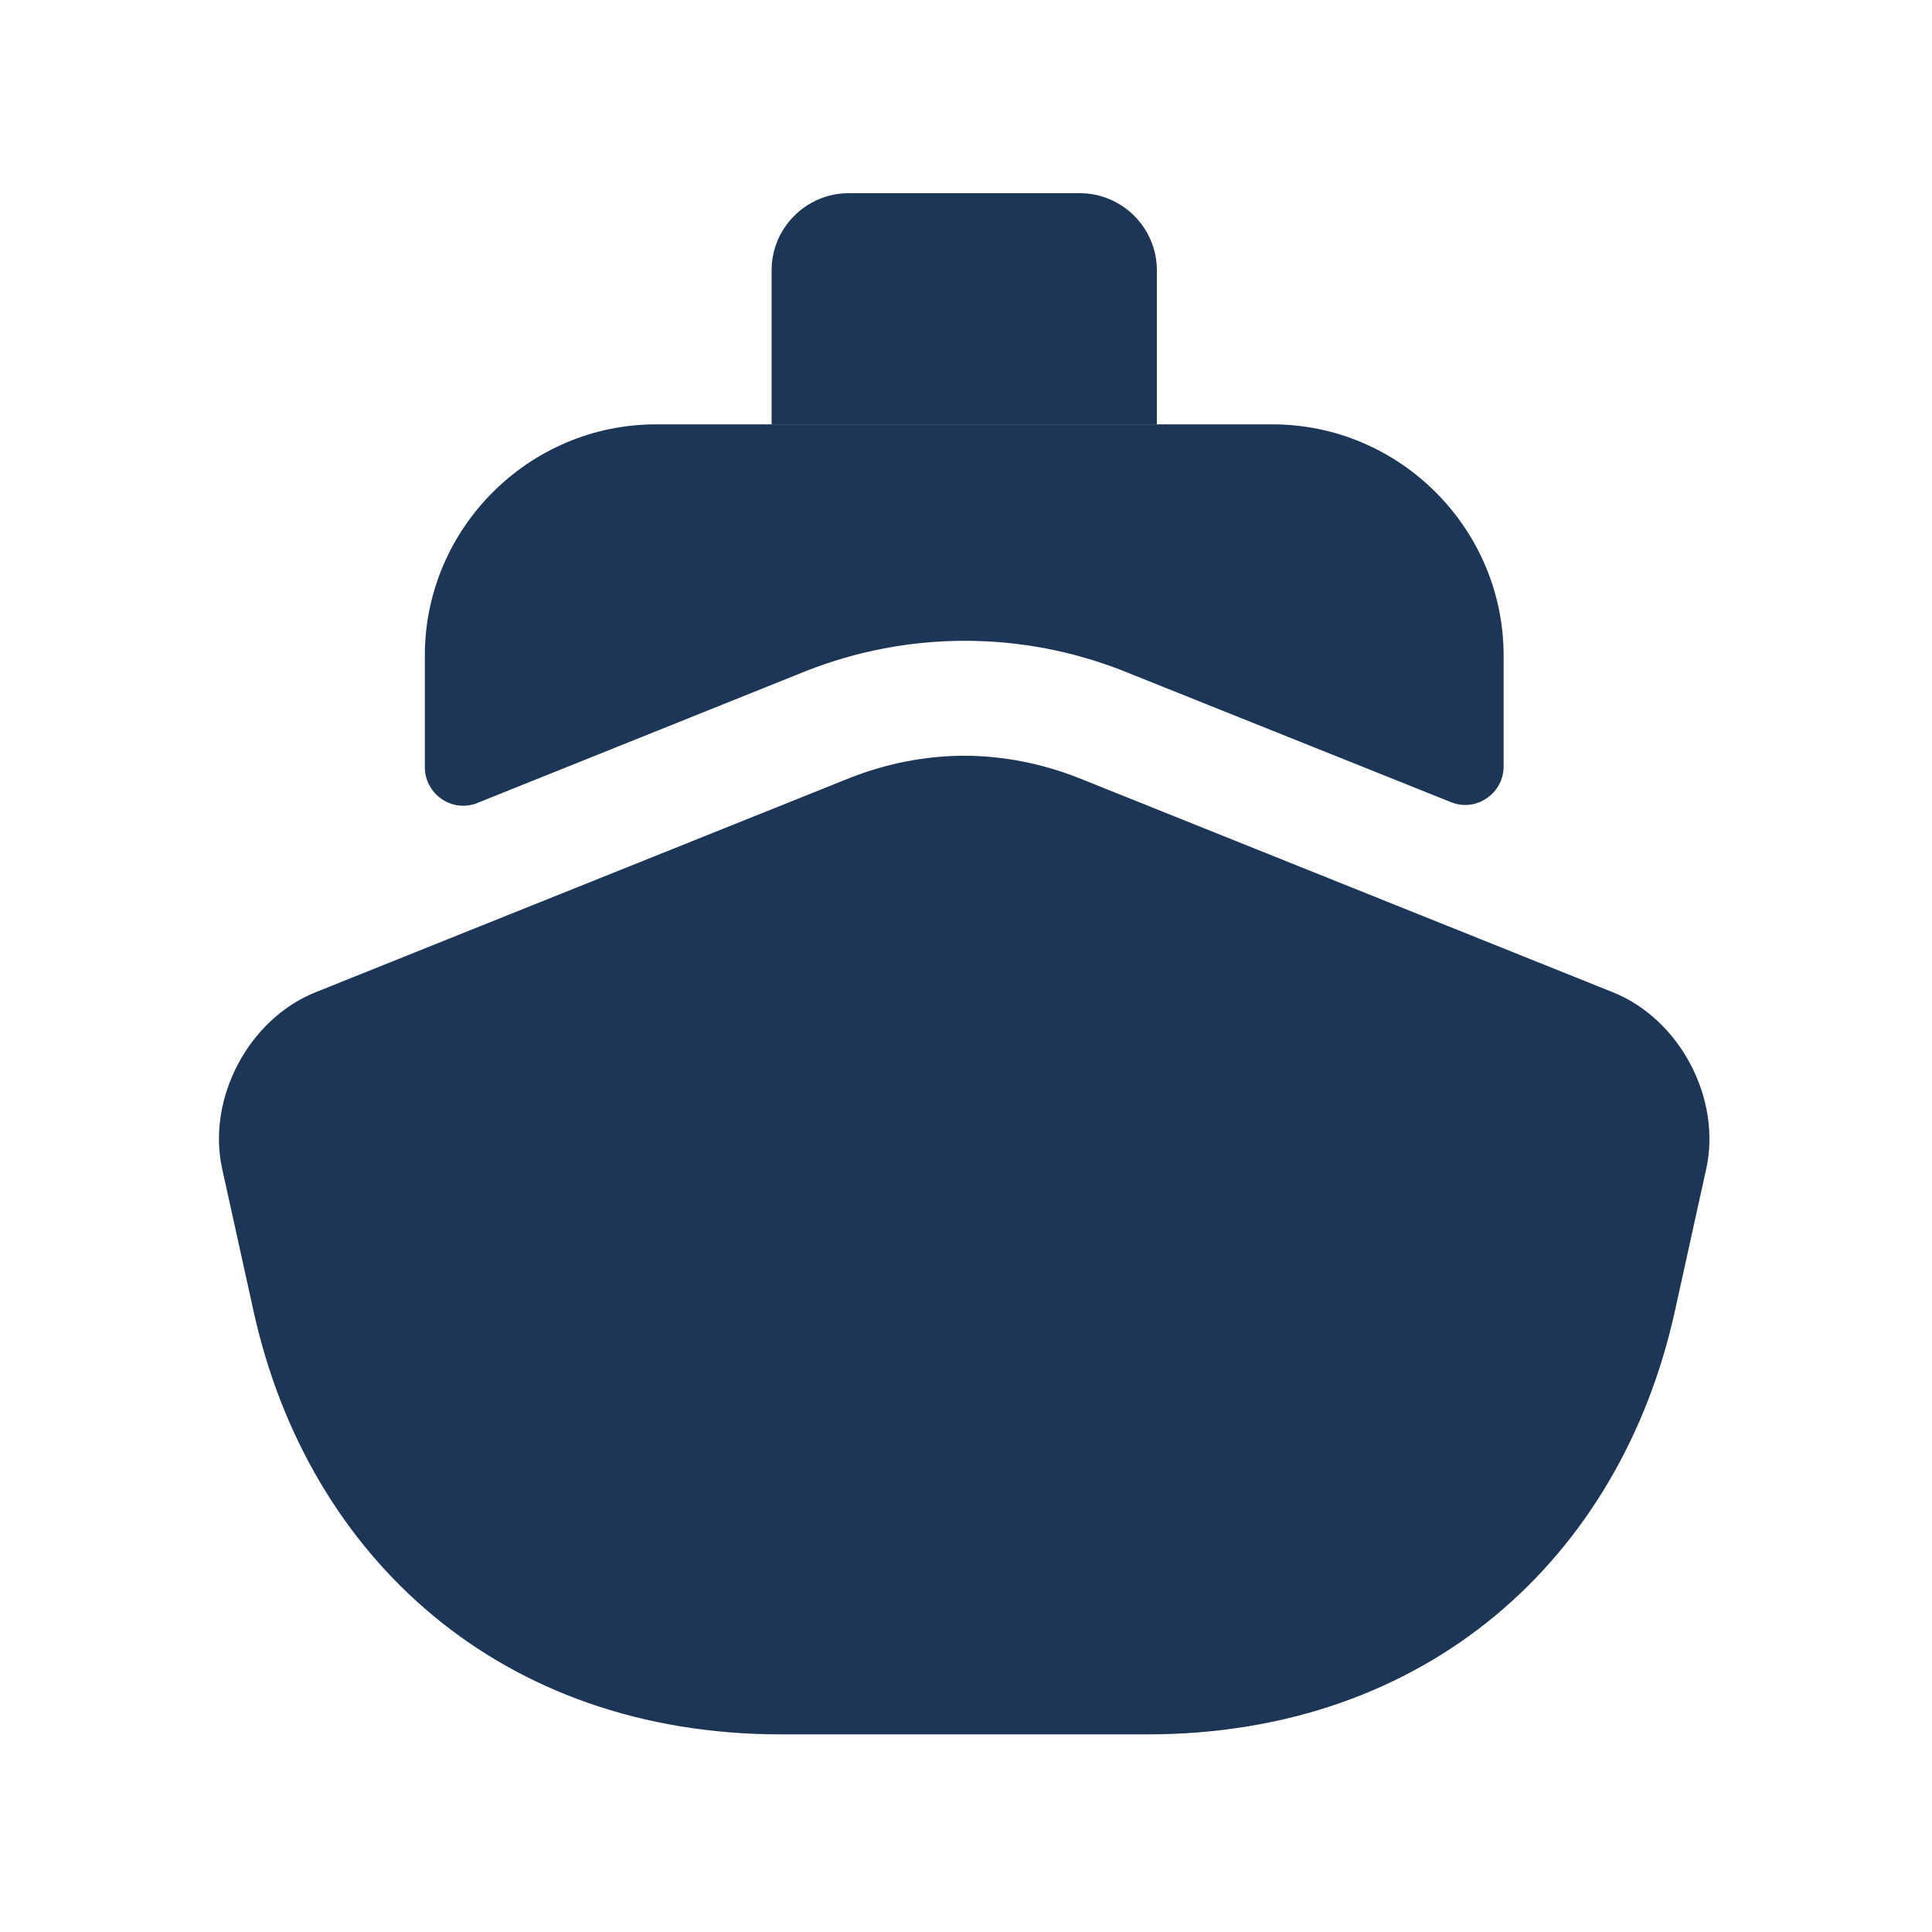 <svg width="300" height="300" viewBox="0 0 300 300" fill="none" xmlns="http://www.w3.org/2000/svg">
<path d="M264.944 181.487L260.039 203.742C251.544 242.03 221.511 269.311 178.198 269.311H121.245C77.931 269.311 47.899 242.03 39.404 203.742L34.498 181.487C32.105 170.599 38.566 158.275 48.976 154.087L65.966 147.267L131.893 120.824C137.636 118.551 143.738 117.354 149.721 117.354C155.703 117.354 161.806 118.551 167.549 120.824L233.476 147.267L250.467 154.087C260.876 158.275 267.337 170.599 264.944 181.487Z" fill="#1D3557"/>
<path d="M233.48 101.79V119.02C233.48 123.208 229.173 126.199 225.224 124.524L174.133 104.064C158.459 97.962 140.99 97.962 125.196 104.183L74.225 124.644C70.277 126.319 65.969 123.327 65.969 119.14V101.79C65.969 82.048 82.122 65.895 101.864 65.895H197.585C217.327 65.895 233.48 82.048 233.48 101.79Z" fill="#1D3557"/>
<path d="M179.637 65.895H119.812V41.965C119.812 35.384 125.196 30 131.777 30H167.672C174.253 30 179.637 35.384 179.637 41.965V65.895Z" fill="#1D3557"/>
</svg>
